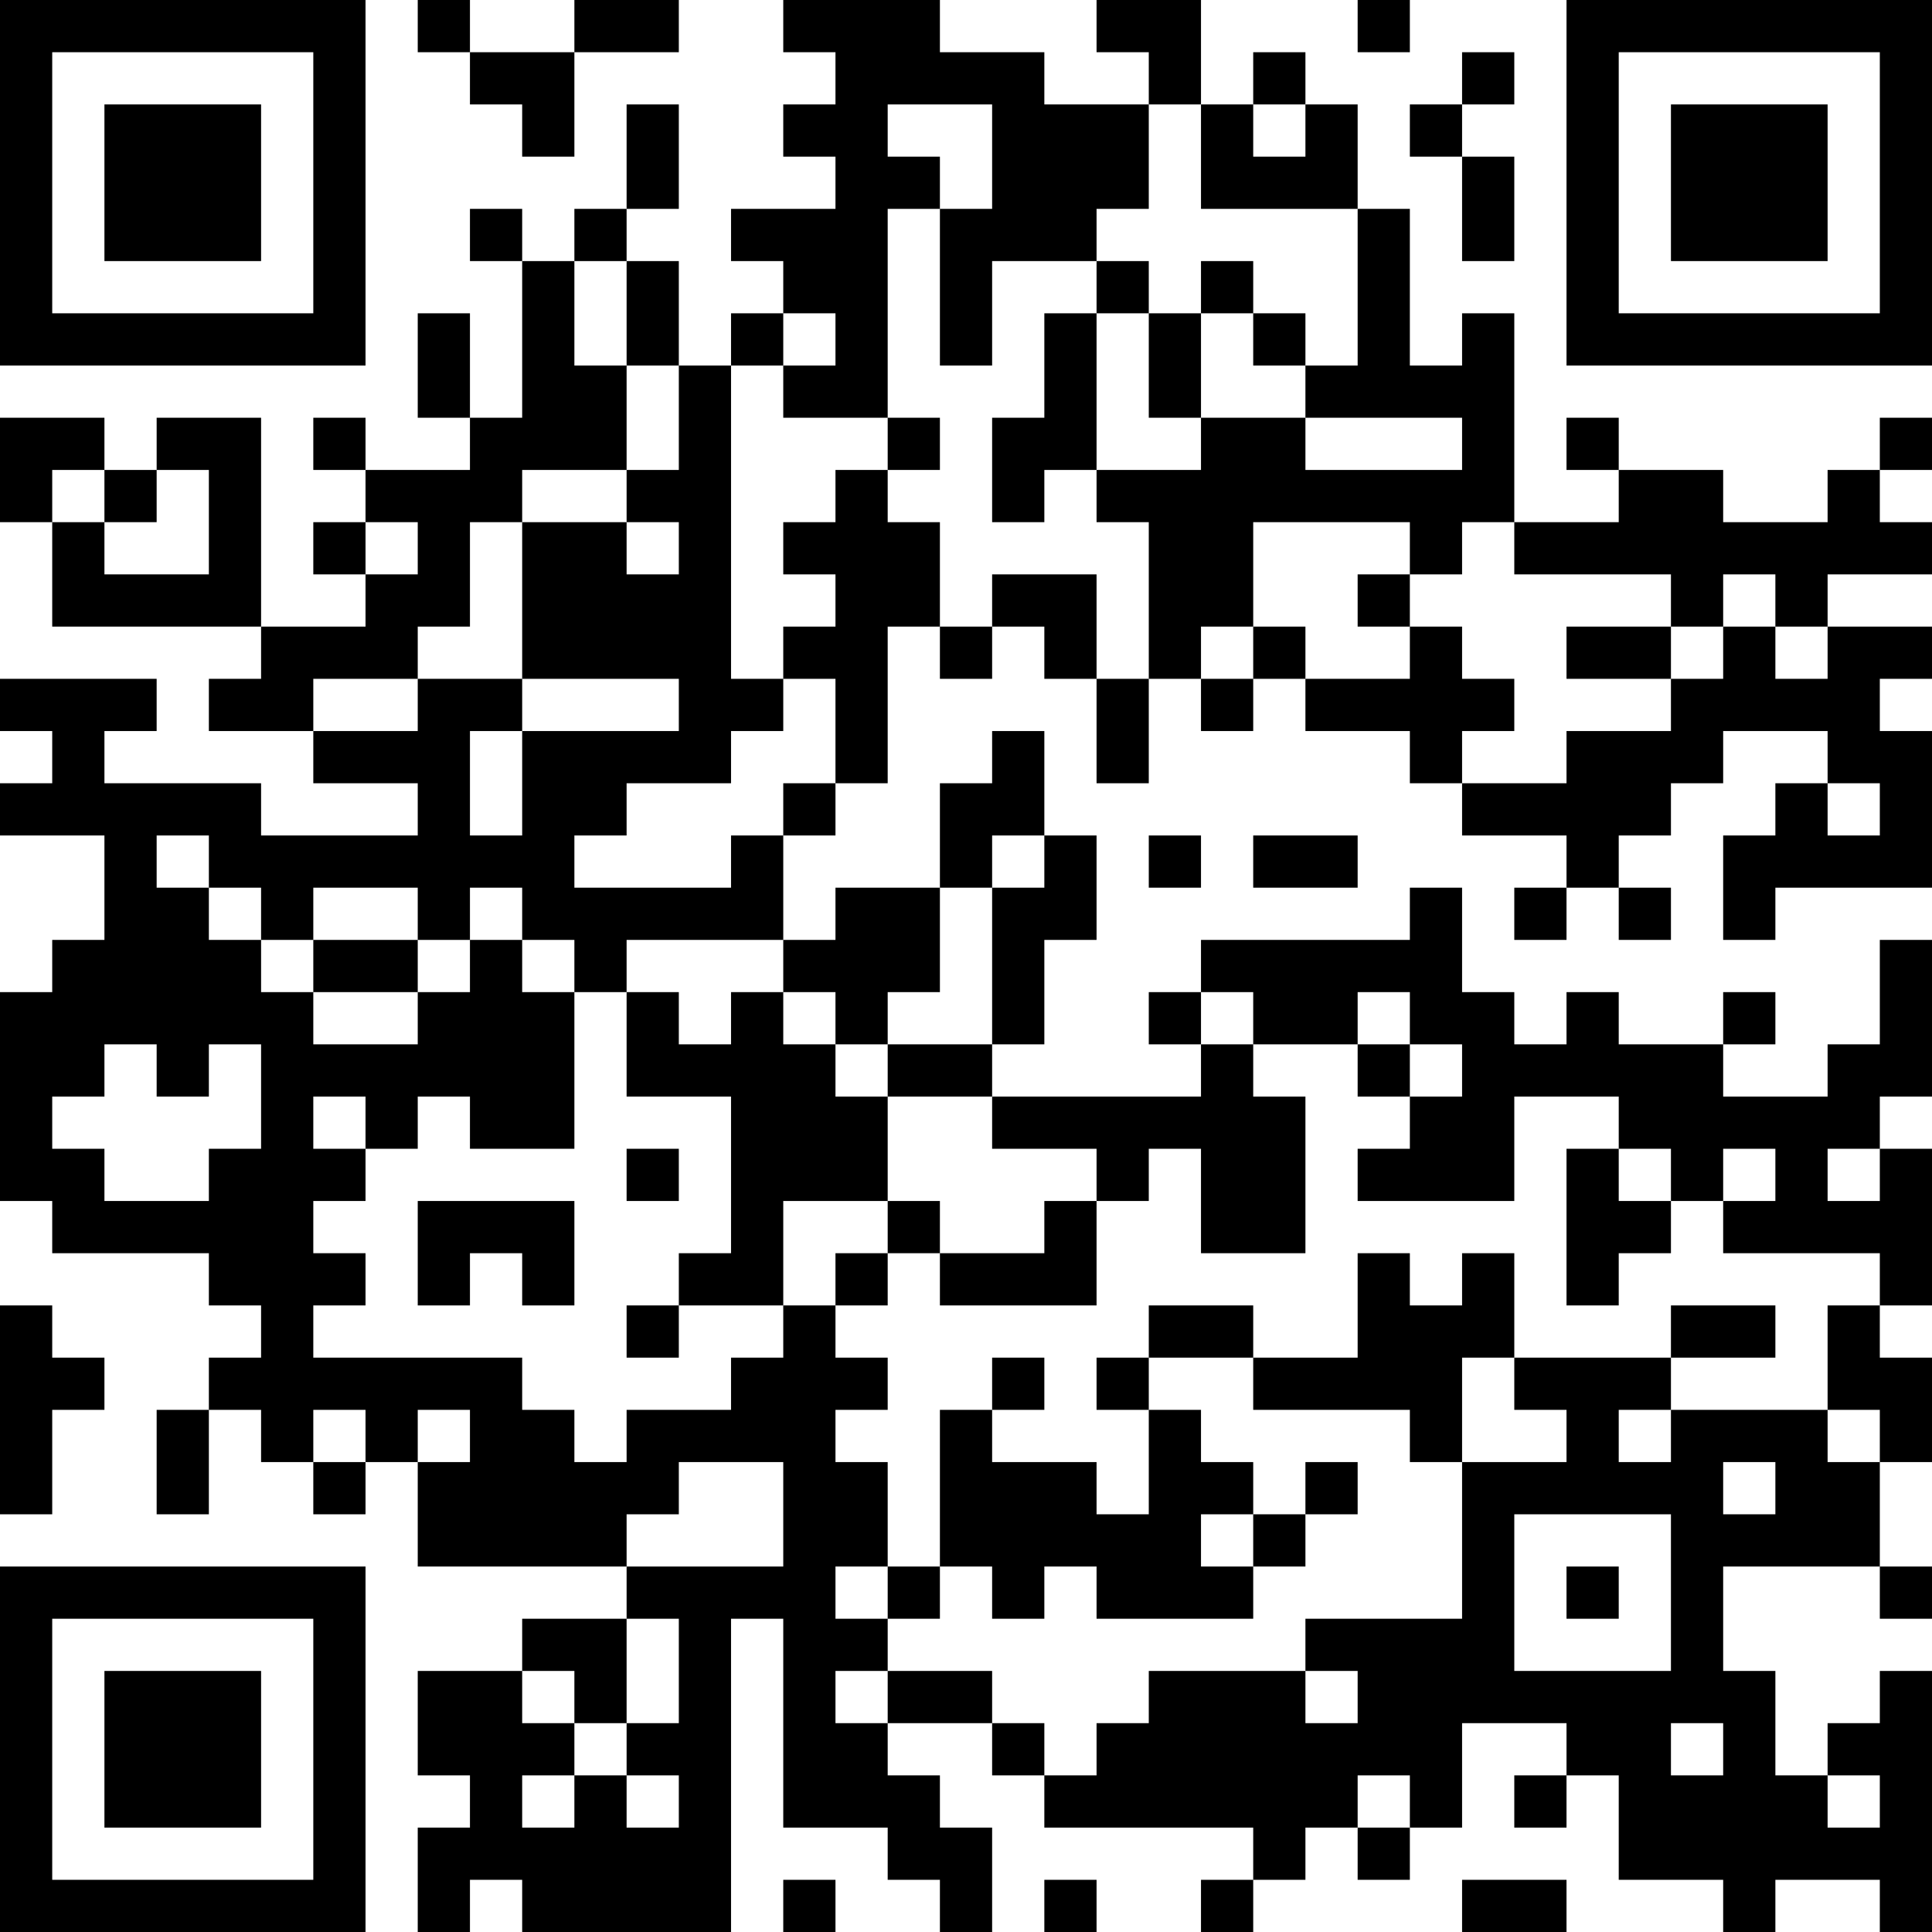 <?xml version="1.0" encoding="UTF-8"?>
<svg xmlns="http://www.w3.org/2000/svg" version="1.1" width="400" height="400" viewBox="0 0 400 400"><rect x="0" y="0" width="400" height="400" fill="#ffffff"/><g transform="scale(10.811)"><g transform="translate(0,0)"><path fill-rule="evenodd" d="M8 0L8 1L9 1L9 2L10 2L10 3L11 3L11 1L13 1L13 0L11 0L11 1L9 1L9 0ZM15 0L15 1L16 1L16 2L15 2L15 3L16 3L16 4L14 4L14 5L15 5L15 6L14 6L14 7L13 7L13 5L12 5L12 4L13 4L13 2L12 2L12 4L11 4L11 5L10 5L10 4L9 4L9 5L10 5L10 8L9 8L9 6L8 6L8 8L9 8L9 9L7 9L7 8L6 8L6 9L7 9L7 10L6 10L6 11L7 11L7 12L5 12L5 8L3 8L3 9L2 9L2 8L0 8L0 10L1 10L1 12L5 12L5 13L4 13L4 14L6 14L6 15L8 15L8 16L5 16L5 15L2 15L2 14L3 14L3 13L0 13L0 14L1 14L1 15L0 15L0 16L2 16L2 18L1 18L1 19L0 19L0 23L1 23L1 24L4 24L4 25L5 25L5 26L4 26L4 27L3 27L3 29L4 29L4 27L5 27L5 28L6 28L6 29L7 29L7 28L8 28L8 30L12 30L12 31L10 31L10 32L8 32L8 34L9 34L9 35L8 35L8 37L9 37L9 36L10 36L10 37L14 37L14 31L15 31L15 35L17 35L17 36L18 36L18 37L19 37L19 35L18 35L18 34L17 34L17 33L19 33L19 34L20 34L20 35L24 35L24 36L23 36L23 37L24 37L24 36L25 36L25 35L26 35L26 36L27 36L27 35L28 35L28 33L30 33L30 34L29 34L29 35L30 35L30 34L31 34L31 36L33 36L33 37L34 37L34 36L36 36L36 37L37 37L37 32L36 32L36 33L35 33L35 34L34 34L34 32L33 32L33 30L36 30L36 31L37 31L37 30L36 30L36 28L37 28L37 26L36 26L36 25L37 25L37 22L36 22L36 21L37 21L37 18L36 18L36 20L35 20L35 21L33 21L33 20L34 20L34 19L33 19L33 20L31 20L31 19L30 19L30 20L29 20L29 19L28 19L28 17L27 17L27 18L23 18L23 19L22 19L22 20L23 20L23 21L19 21L19 20L20 20L20 18L21 18L21 16L20 16L20 14L19 14L19 15L18 15L18 17L16 17L16 18L15 18L15 16L16 16L16 15L17 15L17 12L18 12L18 13L19 13L19 12L20 12L20 13L21 13L21 15L22 15L22 13L23 13L23 14L24 14L24 13L25 13L25 14L27 14L27 15L28 15L28 16L30 16L30 17L29 17L29 18L30 18L30 17L31 17L31 18L32 18L32 17L31 17L31 16L32 16L32 15L33 15L33 14L35 14L35 15L34 15L34 16L33 16L33 18L34 18L34 17L37 17L37 14L36 14L36 13L37 13L37 12L35 12L35 11L37 11L37 10L36 10L36 9L37 9L37 8L36 8L36 9L35 9L35 10L33 10L33 9L31 9L31 8L30 8L30 9L31 9L31 10L29 10L29 6L28 6L28 7L27 7L27 4L26 4L26 2L25 2L25 1L24 1L24 2L23 2L23 0L21 0L21 1L22 1L22 2L20 2L20 1L18 1L18 0ZM26 0L26 1L27 1L27 0ZM28 1L28 2L27 2L27 3L28 3L28 5L29 5L29 3L28 3L28 2L29 2L29 1ZM17 2L17 3L18 3L18 4L17 4L17 8L15 8L15 7L16 7L16 6L15 6L15 7L14 7L14 13L15 13L15 14L14 14L14 15L12 15L12 16L11 16L11 17L14 17L14 16L15 16L15 15L16 15L16 13L15 13L15 12L16 12L16 11L15 11L15 10L16 10L16 9L17 9L17 10L18 10L18 12L19 12L19 11L21 11L21 13L22 13L22 10L21 10L21 9L23 9L23 8L25 8L25 9L28 9L28 8L25 8L25 7L26 7L26 4L23 4L23 2L22 2L22 4L21 4L21 5L19 5L19 7L18 7L18 4L19 4L19 2ZM24 2L24 3L25 3L25 2ZM11 5L11 7L12 7L12 9L10 9L10 10L9 10L9 12L8 12L8 13L6 13L6 14L8 14L8 13L10 13L10 14L9 14L9 16L10 16L10 14L13 14L13 13L10 13L10 10L12 10L12 11L13 11L13 10L12 10L12 9L13 9L13 7L12 7L12 5ZM21 5L21 6L20 6L20 8L19 8L19 10L20 10L20 9L21 9L21 6L22 6L22 8L23 8L23 6L24 6L24 7L25 7L25 6L24 6L24 5L23 5L23 6L22 6L22 5ZM17 8L17 9L18 9L18 8ZM1 9L1 10L2 10L2 11L4 11L4 9L3 9L3 10L2 10L2 9ZM7 10L7 11L8 11L8 10ZM24 10L24 12L23 12L23 13L24 13L24 12L25 12L25 13L27 13L27 12L28 12L28 13L29 13L29 14L28 14L28 15L30 15L30 14L32 14L32 13L33 13L33 12L34 12L34 13L35 13L35 12L34 12L34 11L33 11L33 12L32 12L32 11L29 11L29 10L28 10L28 11L27 11L27 10ZM26 11L26 12L27 12L27 11ZM30 12L30 13L32 13L32 12ZM35 15L35 16L36 16L36 15ZM3 16L3 17L4 17L4 18L5 18L5 19L6 19L6 20L8 20L8 19L9 19L9 18L10 18L10 19L11 19L11 22L9 22L9 21L8 21L8 22L7 22L7 21L6 21L6 22L7 22L7 23L6 23L6 24L7 24L7 25L6 25L6 26L10 26L10 27L11 27L11 28L12 28L12 27L14 27L14 26L15 26L15 25L16 25L16 26L17 26L17 27L16 27L16 28L17 28L17 30L16 30L16 31L17 31L17 32L16 32L16 33L17 33L17 32L19 32L19 33L20 33L20 34L21 34L21 33L22 33L22 32L25 32L25 33L26 33L26 32L25 32L25 31L28 31L28 28L30 28L30 27L29 27L29 26L32 26L32 27L31 27L31 28L32 28L32 27L35 27L35 28L36 28L36 27L35 27L35 25L36 25L36 24L33 24L33 23L34 23L34 22L33 22L33 23L32 23L32 22L31 22L31 21L29 21L29 23L26 23L26 22L27 22L27 21L28 21L28 20L27 20L27 19L26 19L26 20L24 20L24 19L23 19L23 20L24 20L24 21L25 21L25 24L23 24L23 22L22 22L22 23L21 23L21 22L19 22L19 21L17 21L17 20L19 20L19 17L20 17L20 16L19 16L19 17L18 17L18 19L17 19L17 20L16 20L16 19L15 19L15 18L12 18L12 19L11 19L11 18L10 18L10 17L9 17L9 18L8 18L8 17L6 17L6 18L5 18L5 17L4 17L4 16ZM22 16L22 17L23 17L23 16ZM24 16L24 17L26 17L26 16ZM6 18L6 19L8 19L8 18ZM12 19L12 21L14 21L14 24L13 24L13 25L12 25L12 26L13 26L13 25L15 25L15 23L17 23L17 24L16 24L16 25L17 25L17 24L18 24L18 25L21 25L21 23L20 23L20 24L18 24L18 23L17 23L17 21L16 21L16 20L15 20L15 19L14 19L14 20L13 20L13 19ZM2 20L2 21L1 21L1 22L2 22L2 23L4 23L4 22L5 22L5 20L4 20L4 21L3 21L3 20ZM26 20L26 21L27 21L27 20ZM12 22L12 23L13 23L13 22ZM30 22L30 25L31 25L31 24L32 24L32 23L31 23L31 22ZM35 22L35 23L36 23L36 22ZM8 23L8 25L9 25L9 24L10 24L10 25L11 25L11 23ZM26 24L26 26L24 26L24 25L22 25L22 26L21 26L21 27L22 27L22 29L21 29L21 28L19 28L19 27L20 27L20 26L19 26L19 27L18 27L18 30L17 30L17 31L18 31L18 30L19 30L19 31L20 31L20 30L21 30L21 31L24 31L24 30L25 30L25 29L26 29L26 28L25 28L25 29L24 29L24 28L23 28L23 27L22 27L22 26L24 26L24 27L27 27L27 28L28 28L28 26L29 26L29 24L28 24L28 25L27 25L27 24ZM0 25L0 29L1 29L1 27L2 27L2 26L1 26L1 25ZM32 25L32 26L34 26L34 25ZM6 27L6 28L7 28L7 27ZM8 27L8 28L9 28L9 27ZM13 28L13 29L12 29L12 30L15 30L15 28ZM33 28L33 29L34 29L34 28ZM23 29L23 30L24 30L24 29ZM29 29L29 32L32 32L32 29ZM30 30L30 31L31 31L31 30ZM12 31L12 33L11 33L11 32L10 32L10 33L11 33L11 34L10 34L10 35L11 35L11 34L12 34L12 35L13 35L13 34L12 34L12 33L13 33L13 31ZM32 33L32 34L33 34L33 33ZM26 34L26 35L27 35L27 34ZM35 34L35 35L36 35L36 34ZM15 36L15 37L16 37L16 36ZM20 36L20 37L21 37L21 36ZM28 36L28 37L30 37L30 36ZM0 0L0 7L7 7L7 0ZM1 1L1 6L6 6L6 1ZM2 2L2 5L5 5L5 2ZM30 0L30 7L37 7L37 0ZM31 1L31 6L36 6L36 1ZM32 2L32 5L35 5L35 2ZM0 30L0 37L7 37L7 30ZM1 31L1 36L6 36L6 31ZM2 32L2 35L5 35L5 32Z" fill="#000000"/></g></g></svg>
